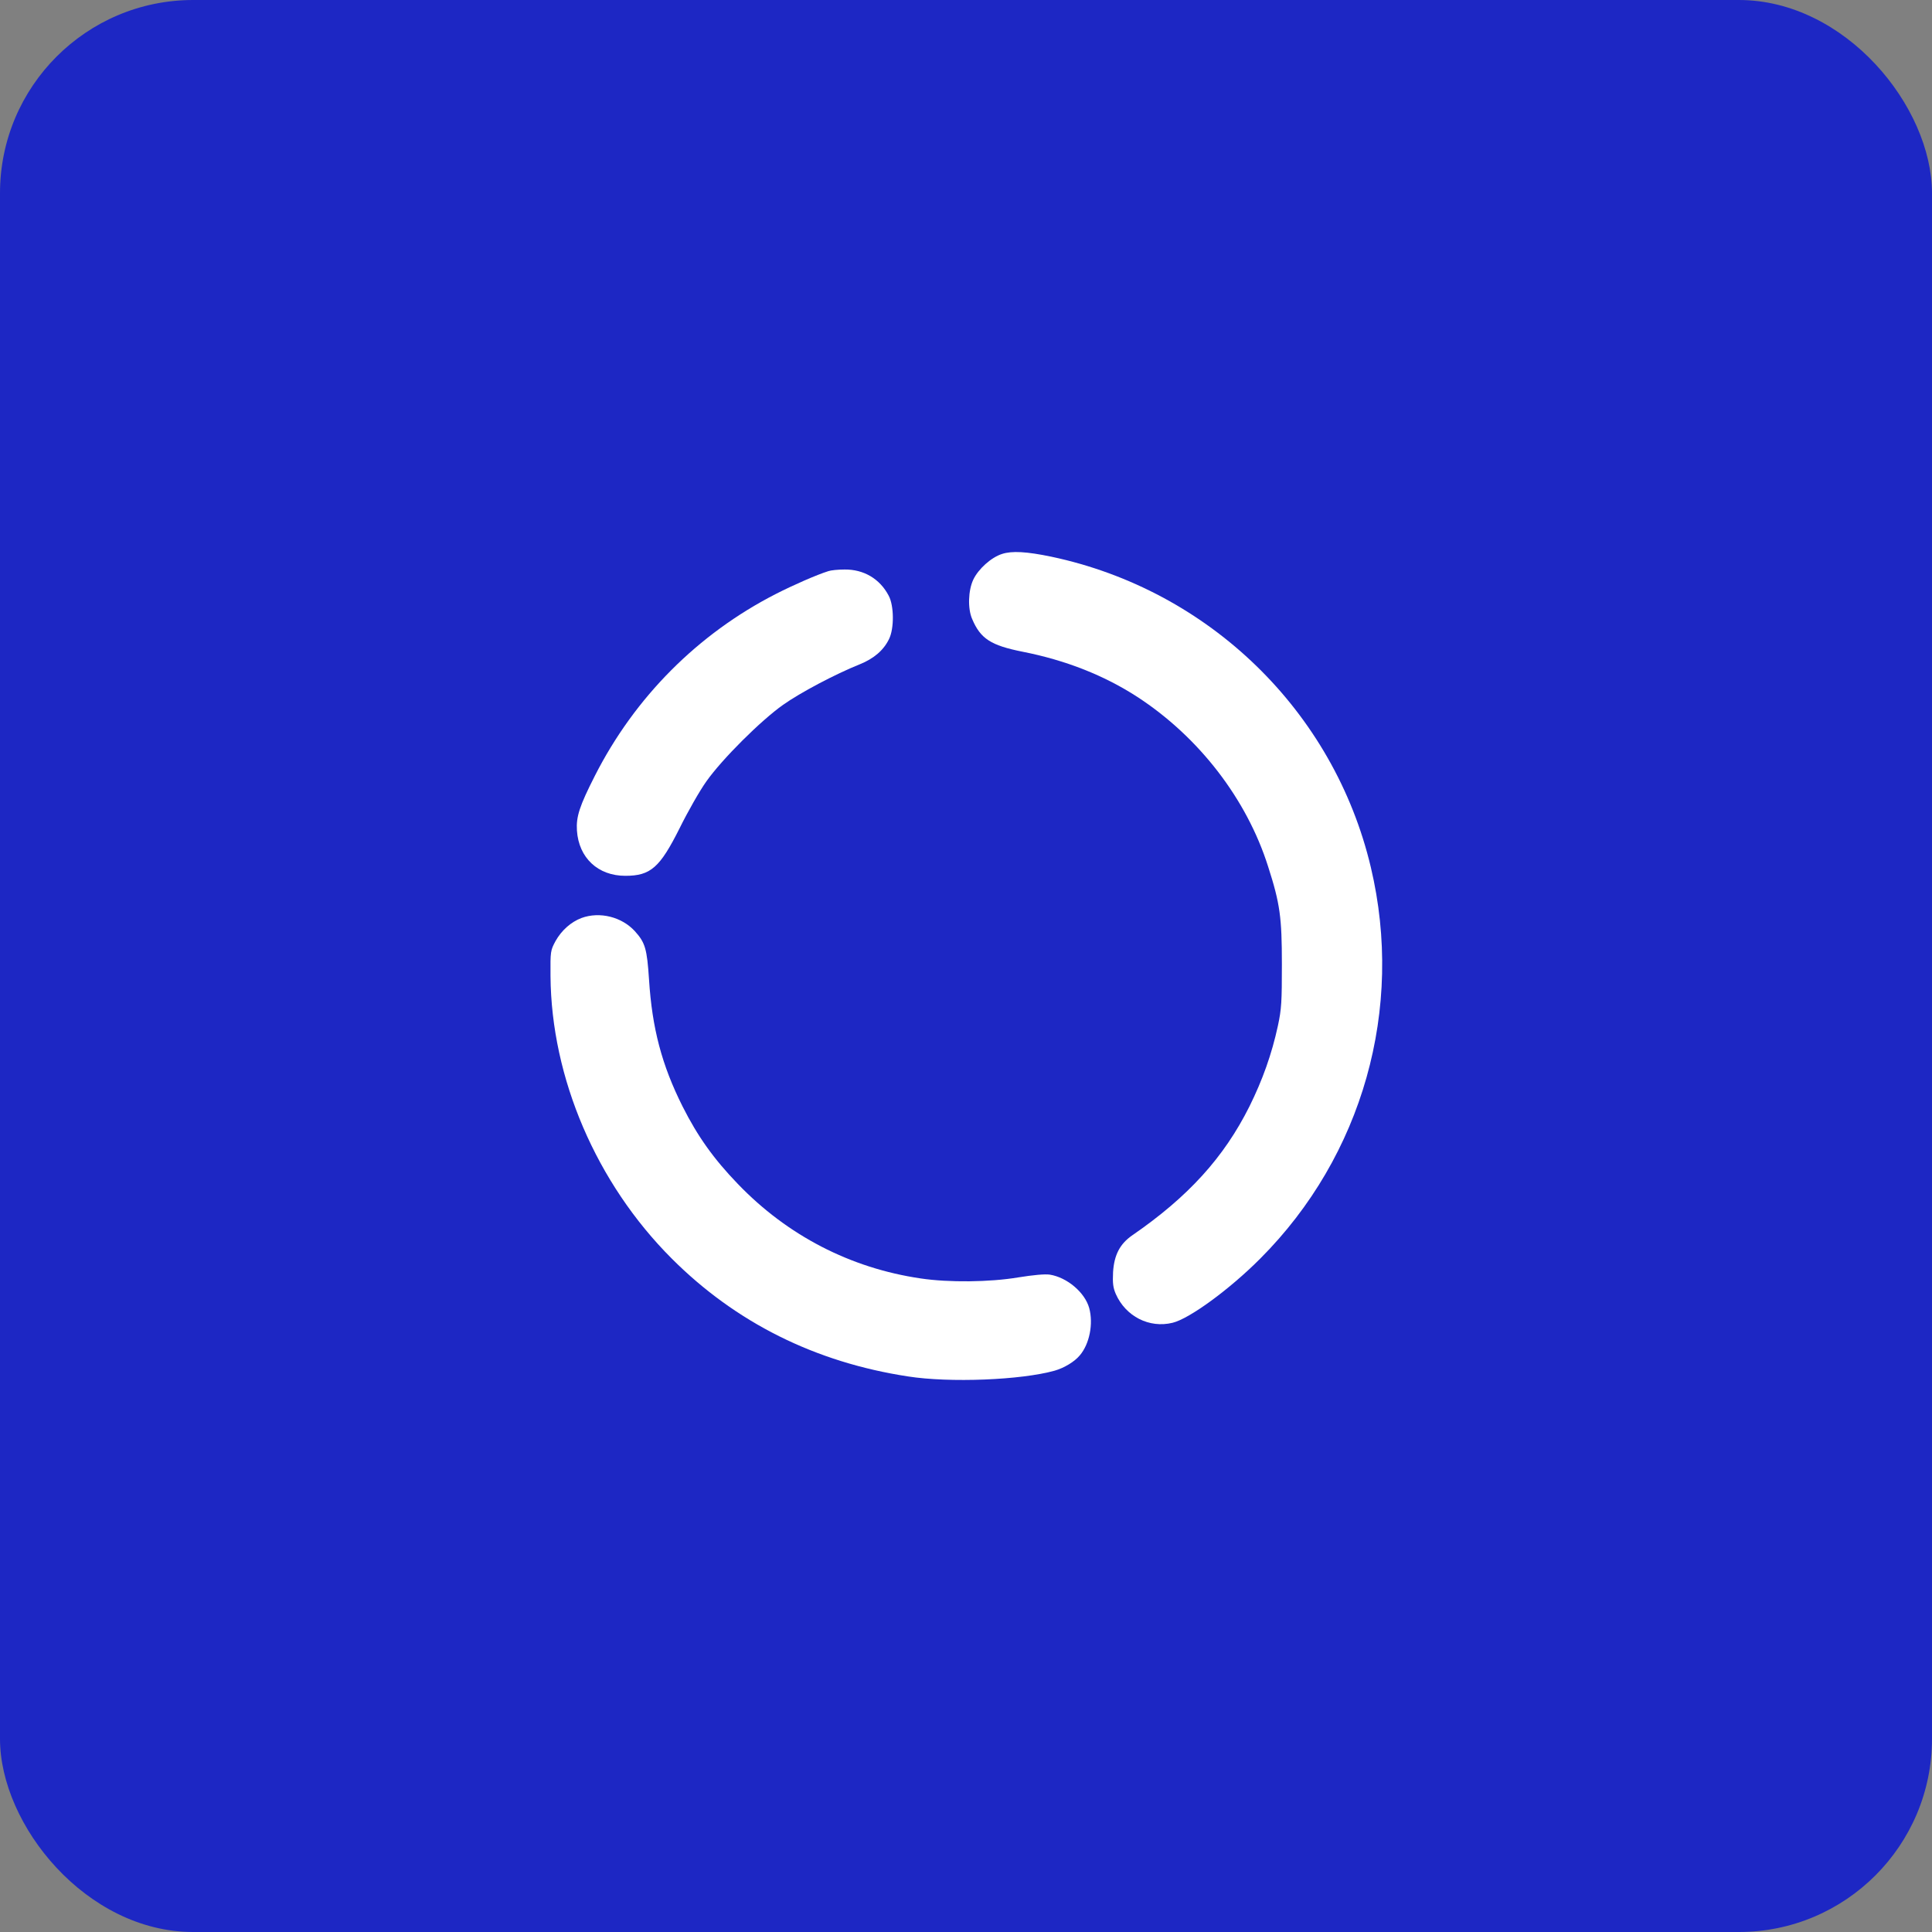 <?xml version="1.0" encoding="UTF-8"?> <svg xmlns="http://www.w3.org/2000/svg" width="50" height="50" viewBox="0 0 50 50" fill="none"><rect x="0" y="0" width="50" height="50" fill="#808080" stroke="none"/> <rect width="50" height="50" rx="5" fill="#1D27C4"></rect> <path d="M25.933 14.336C25.652 14.425 25.319 14.725 25.188 15.002C25.056 15.283 25.042 15.752 25.159 16.019C25.375 16.53 25.642 16.703 26.467 16.867C27.583 17.087 28.581 17.481 29.439 18.039C31.028 19.075 32.266 20.678 32.819 22.427C33.128 23.387 33.175 23.744 33.175 24.953C33.175 25.924 33.166 26.111 33.072 26.547C32.913 27.283 32.673 27.953 32.336 28.633C31.675 29.955 30.752 30.972 29.303 31.97C28.984 32.191 28.834 32.477 28.806 32.922C28.792 33.208 28.806 33.325 28.877 33.489C29.134 34.07 29.744 34.38 30.344 34.234C30.78 34.131 31.83 33.362 32.617 32.57C35.266 29.917 36.344 26.102 35.477 22.445C34.52 18.405 31.291 15.269 27.203 14.406C26.57 14.275 26.191 14.252 25.933 14.336Z" fill="white"></path> <path d="M21.438 14.781C21.137 14.875 20.528 15.142 20.078 15.372C18.062 16.403 16.427 18.044 15.395 20.078C14.997 20.861 14.908 21.137 14.931 21.494C14.978 22.201 15.475 22.666 16.183 22.666C16.839 22.666 17.078 22.455 17.594 21.423C17.8 21.006 18.109 20.462 18.283 20.219C18.691 19.642 19.694 18.644 20.266 18.241C20.702 17.931 21.611 17.448 22.253 17.191C22.614 17.045 22.867 16.83 23.008 16.539C23.144 16.267 23.139 15.672 22.998 15.414C22.769 14.978 22.352 14.734 21.859 14.739C21.691 14.739 21.503 14.758 21.438 14.781Z" fill="white"></path> <path d="M15.048 23.758C14.777 23.861 14.533 24.077 14.378 24.353C14.247 24.597 14.242 24.616 14.247 25.258C14.266 27.897 15.433 30.62 17.383 32.57C19.042 34.23 21.1 35.256 23.5 35.622C24.578 35.791 26.434 35.716 27.297 35.472C27.541 35.402 27.808 35.242 27.944 35.078C28.197 34.783 28.3 34.258 28.188 33.85C28.075 33.447 27.616 33.058 27.166 32.987C27.039 32.969 26.739 32.997 26.359 33.058C25.614 33.184 24.55 33.194 23.828 33.086C22.009 32.819 20.378 31.975 19.094 30.639C18.47 29.992 18.053 29.406 17.664 28.633C17.125 27.559 16.877 26.608 16.797 25.356C16.745 24.555 16.698 24.395 16.431 24.1C16.094 23.73 15.522 23.584 15.048 23.758Z" fill="white"></path> </svg> 